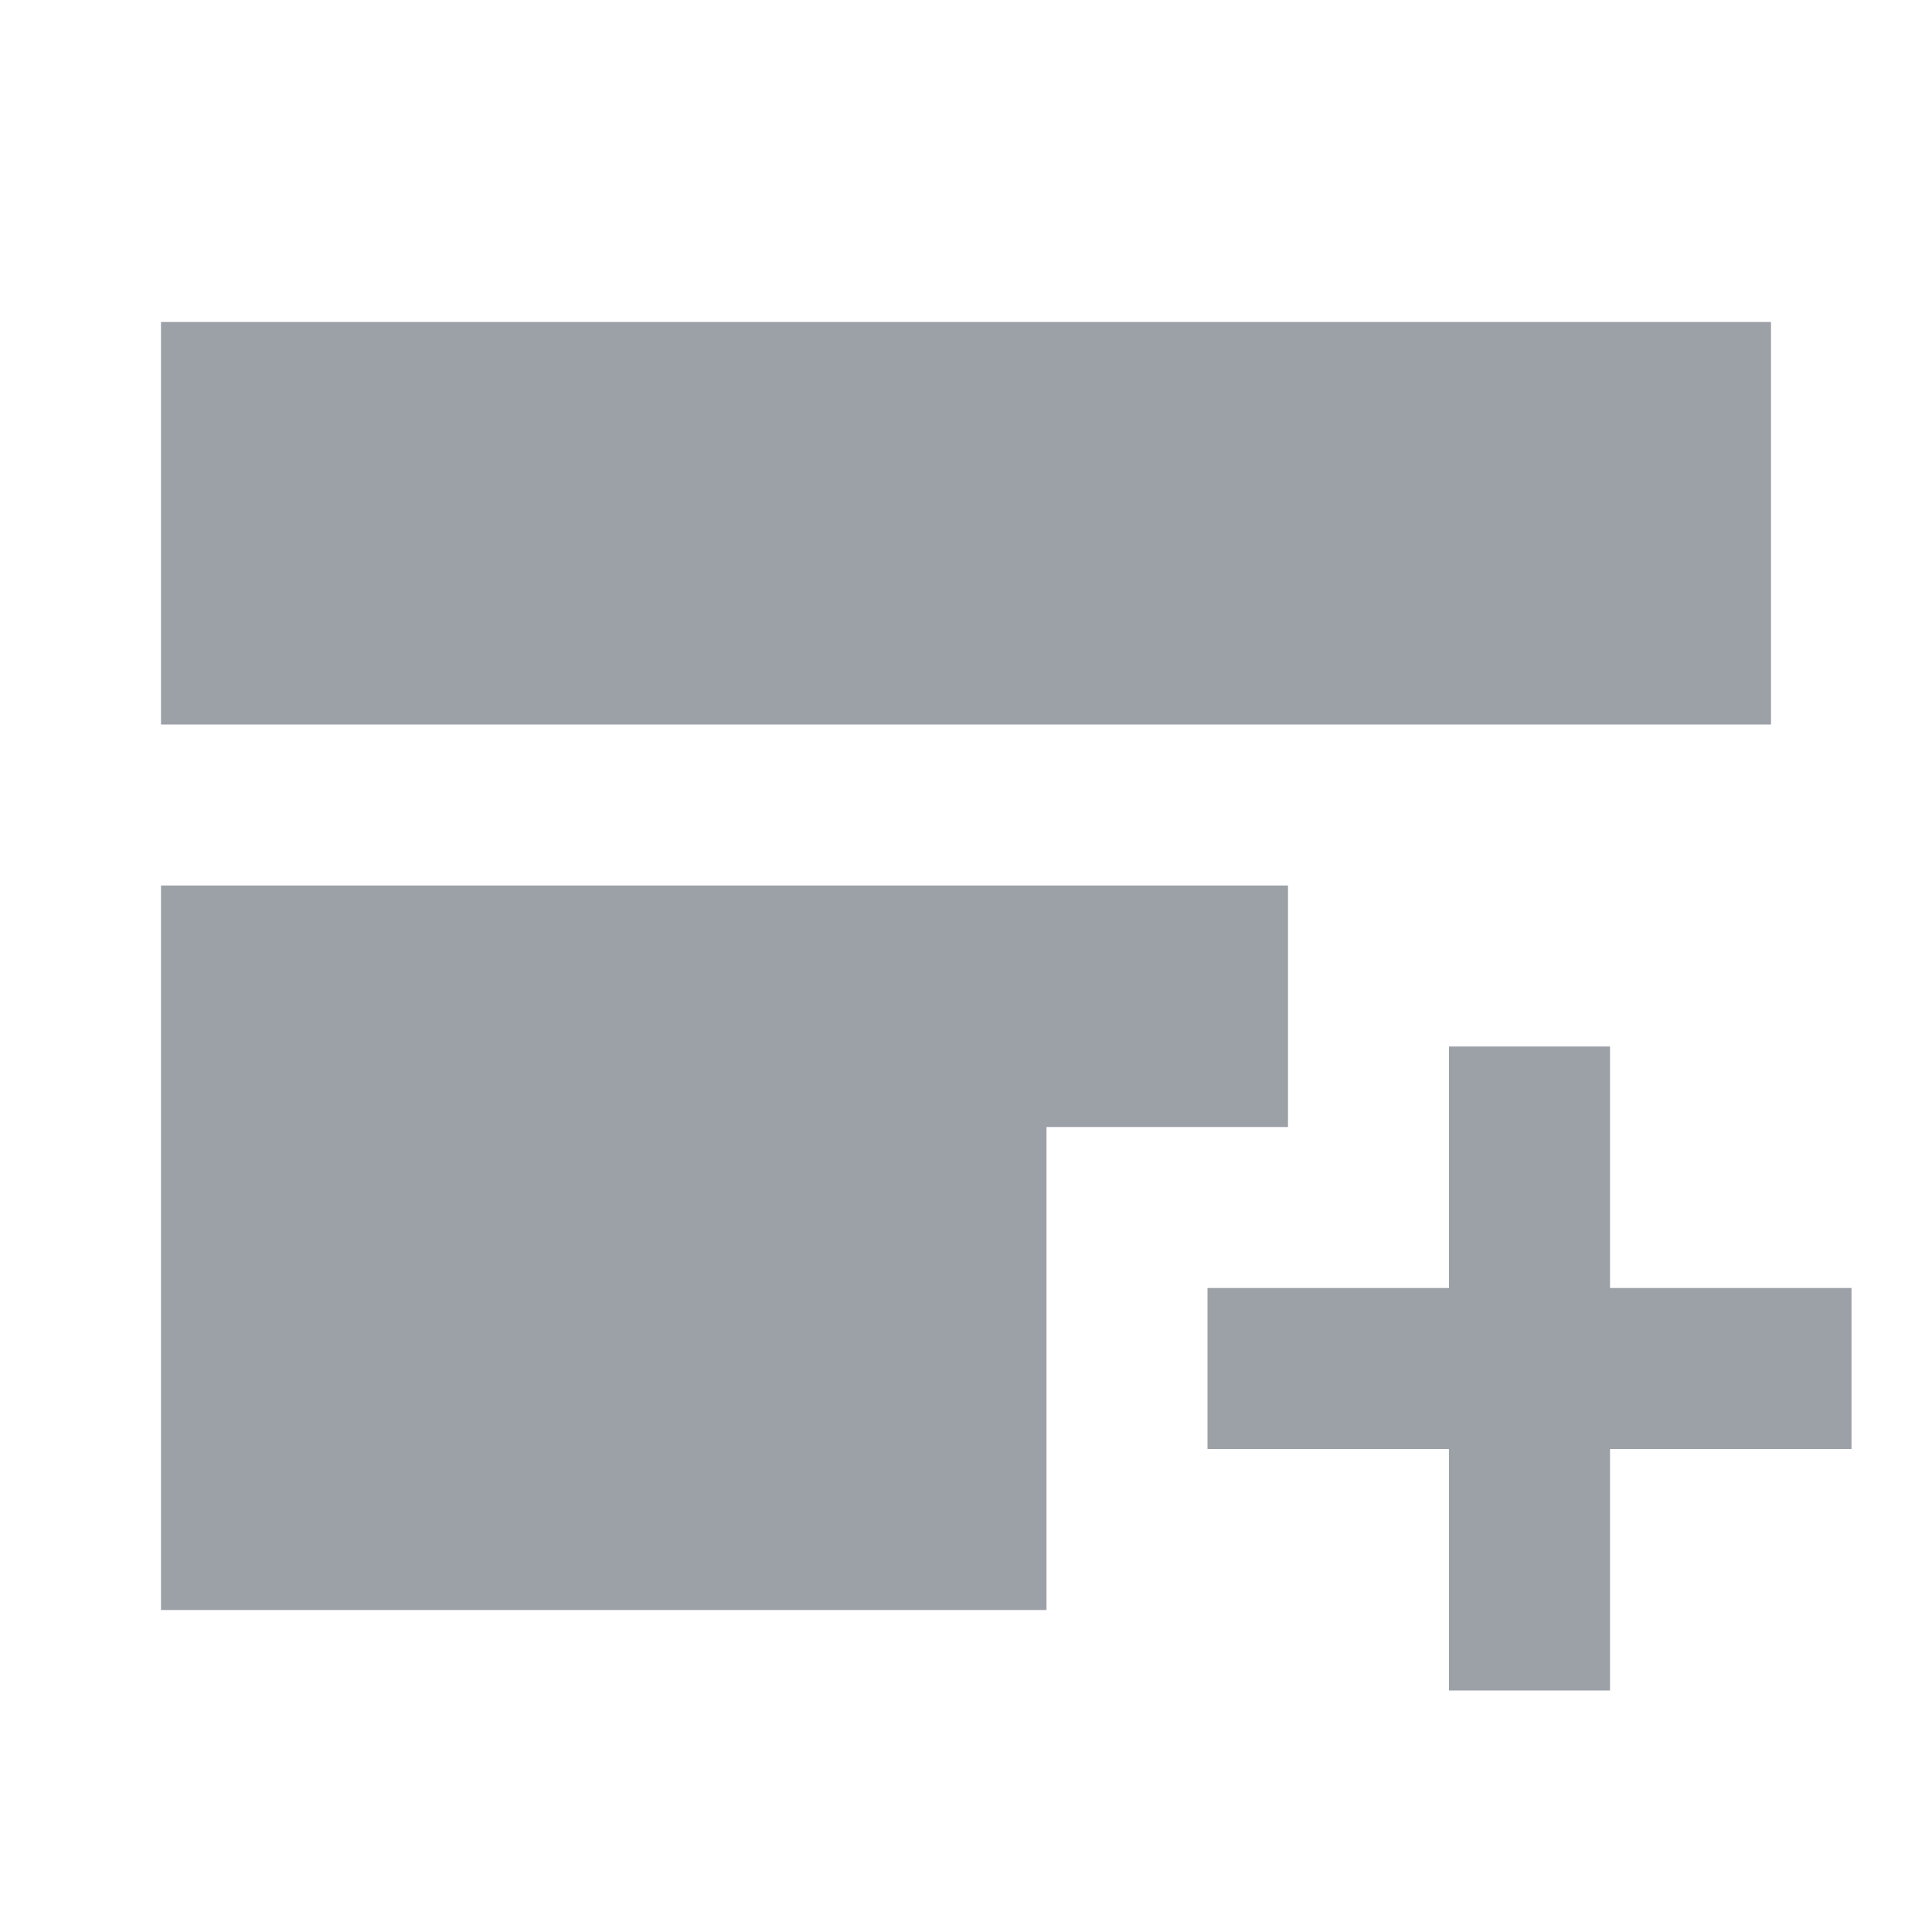 <svg width="24" height="24" viewBox="0 0 24 24" fill="none" xmlns="http://www.w3.org/2000/svg">
<g opacity="0.4">
<path d="M2 4H22V9H2V4Z" fill="#071123"/>
<path d="M2 11V20H13V14H16V11H2Z" fill="#071123"/>
<path d="M20 16V13H18V16H15V18H18V21H20V18H23V16H20Z" fill="#071123"/>
</g>
</svg>
